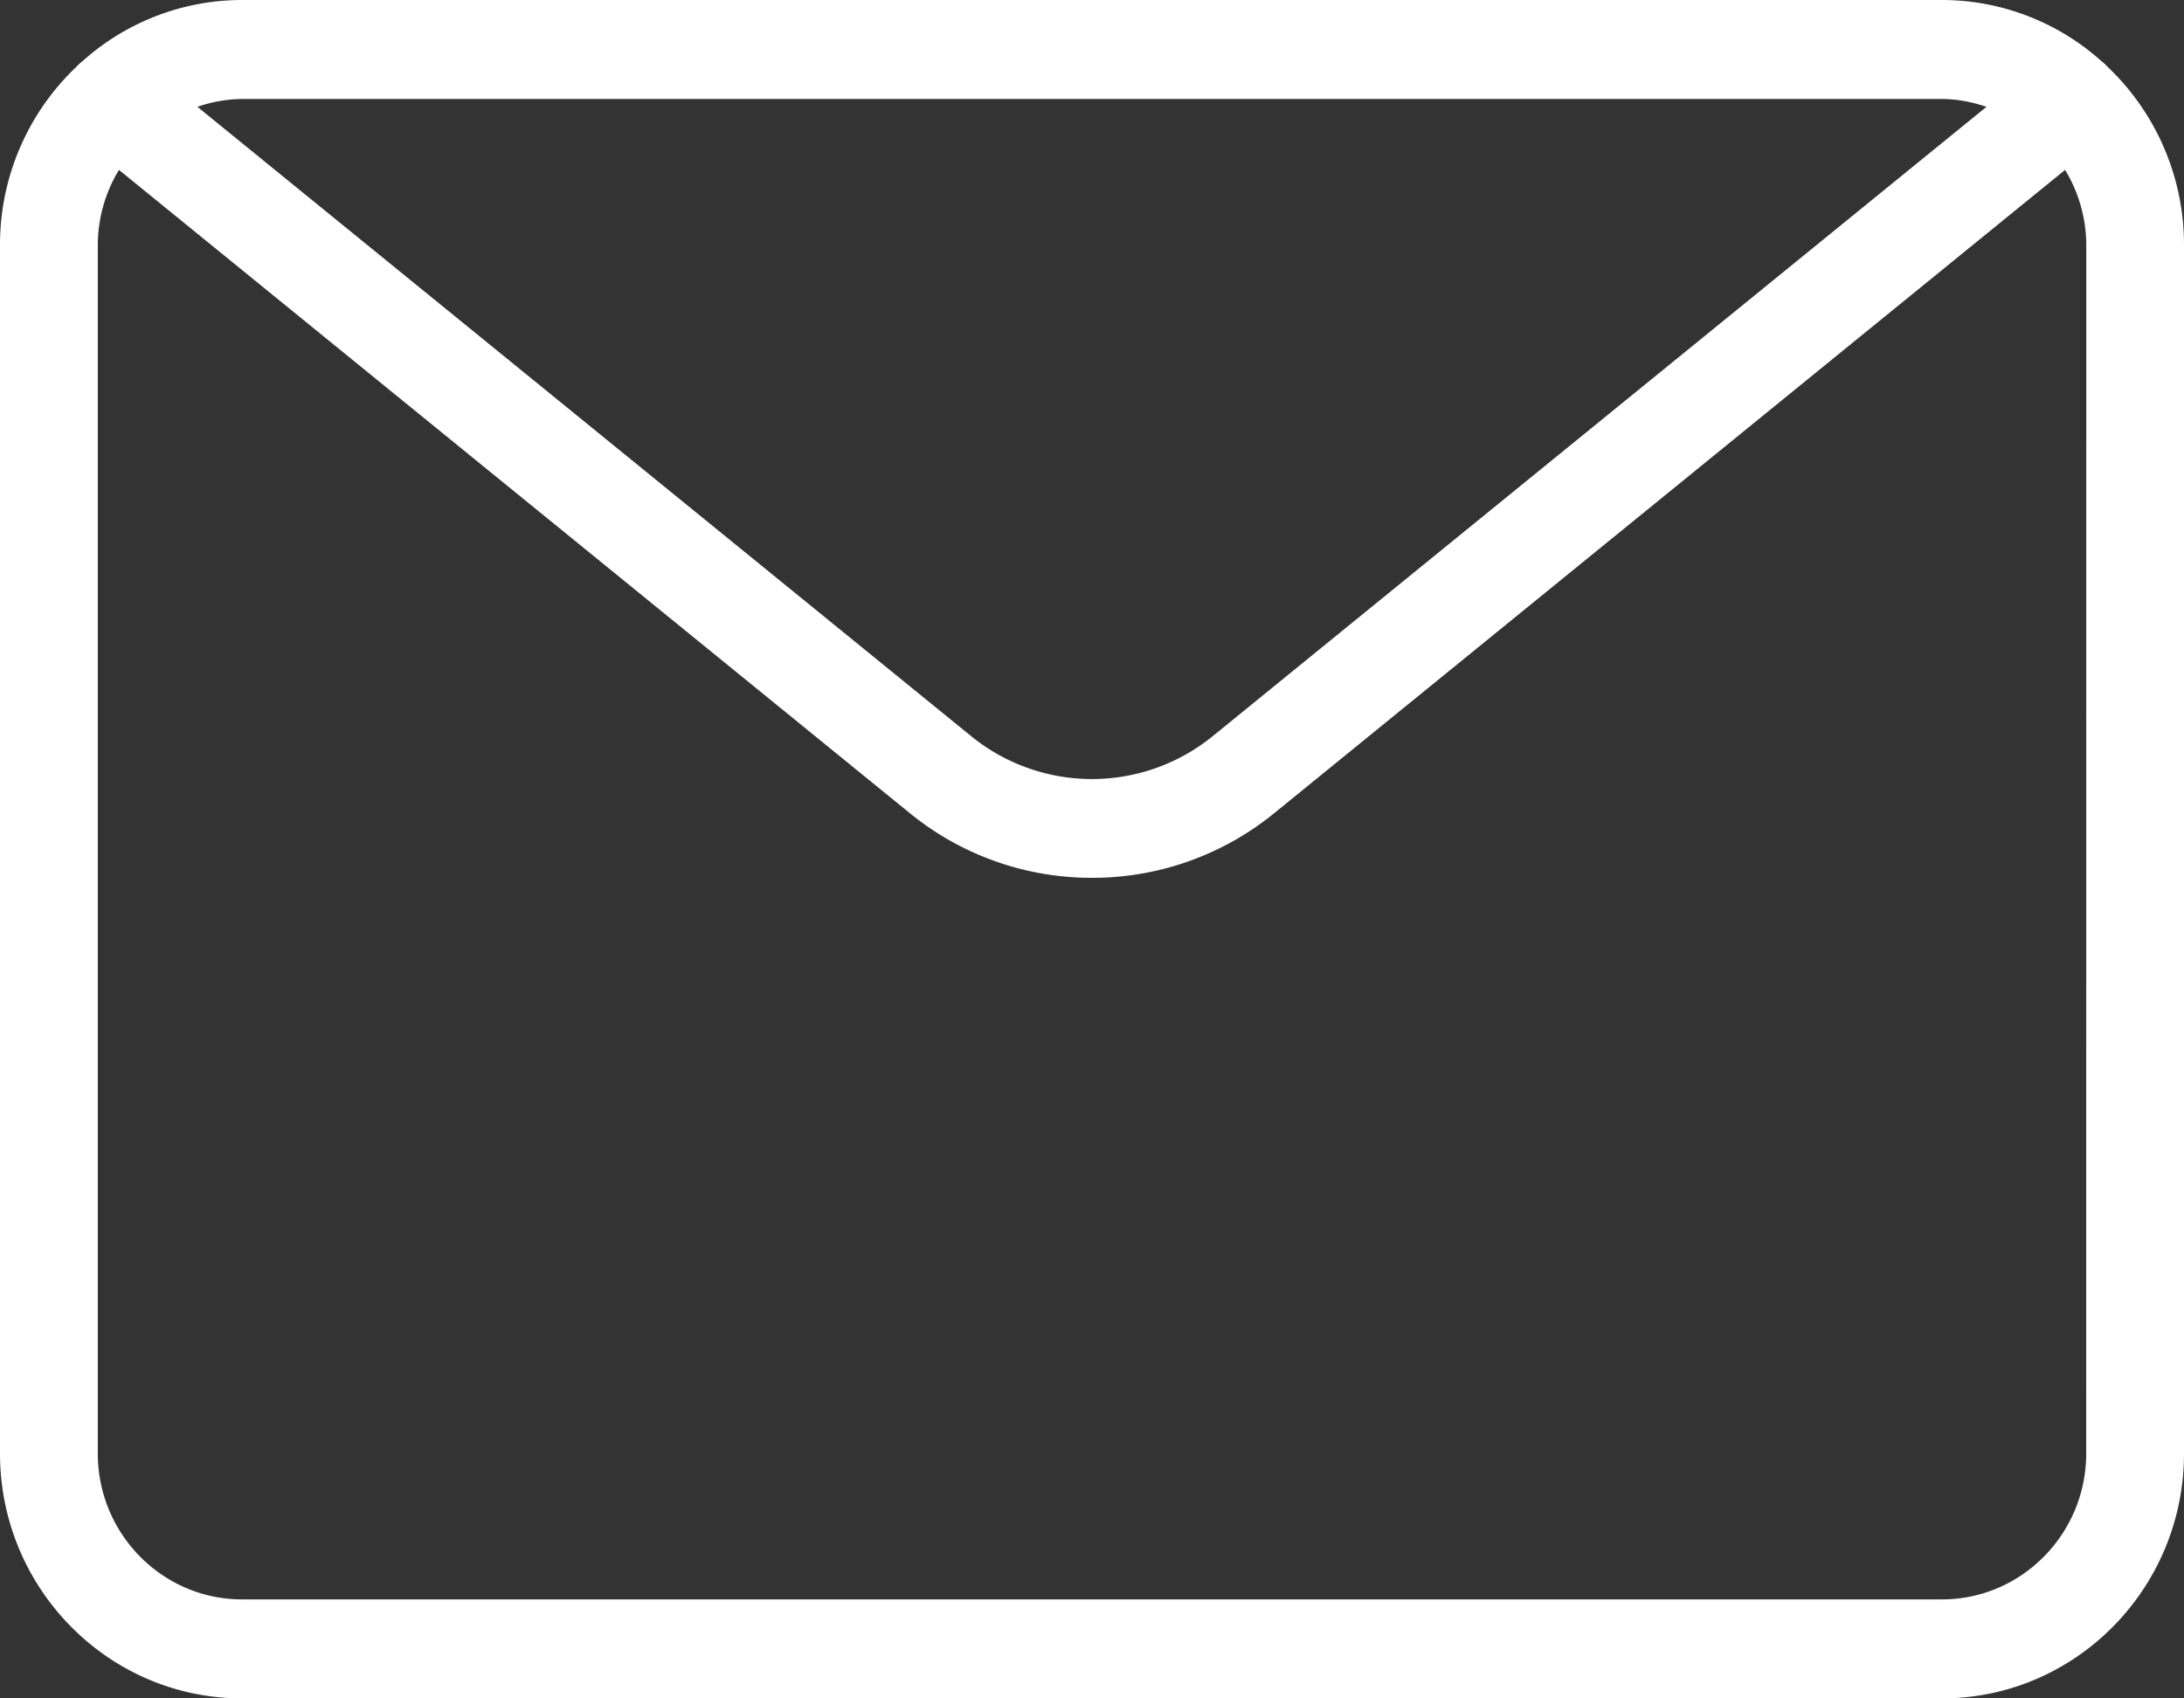 <svg xmlns="http://www.w3.org/2000/svg" width="36" height="28"><rect width="100%" height="100%" fill="#333333" stroke="none"/><path fill-rule="evenodd" fill="#FFF" d="M34.745 1.106a.842.842 0 0 0-.108-.1A3.943 3.943 0 0 0 32.011 0H3.989a3.941 3.941 0 0 0-2.627 1.007.788.788 0 0 0-.109.1A4.043 4.043 0 0 0 0 4.038v19.924C0 26.189 1.789 28 3.989 28h28.022c2.2 0 3.989-1.811 3.989-4.038V4.038a4.045 4.045 0 0 0-1.255-2.932Zm-2.734.526c.258 0 .501.052.733.129L19.983 12.142a3.156 3.156 0 0 1-3.968 0L3.254 1.761a2.32 2.32 0 0 1 .734-.129h28.023Zm2.377 22.33c0 1.326-1.066 2.406-2.377 2.406H3.989c-1.311 0-2.377-1.08-2.377-2.406V4.038a2.4 2.4 0 0 1 .349-1.237l13.046 10.613A4.738 4.738 0 0 0 18 14.472a4.74 4.74 0 0 0 2.994-1.058L34.04 2.801a2.4 2.4 0 0 1 .349 1.237l-.001 19.924Z"/></svg>